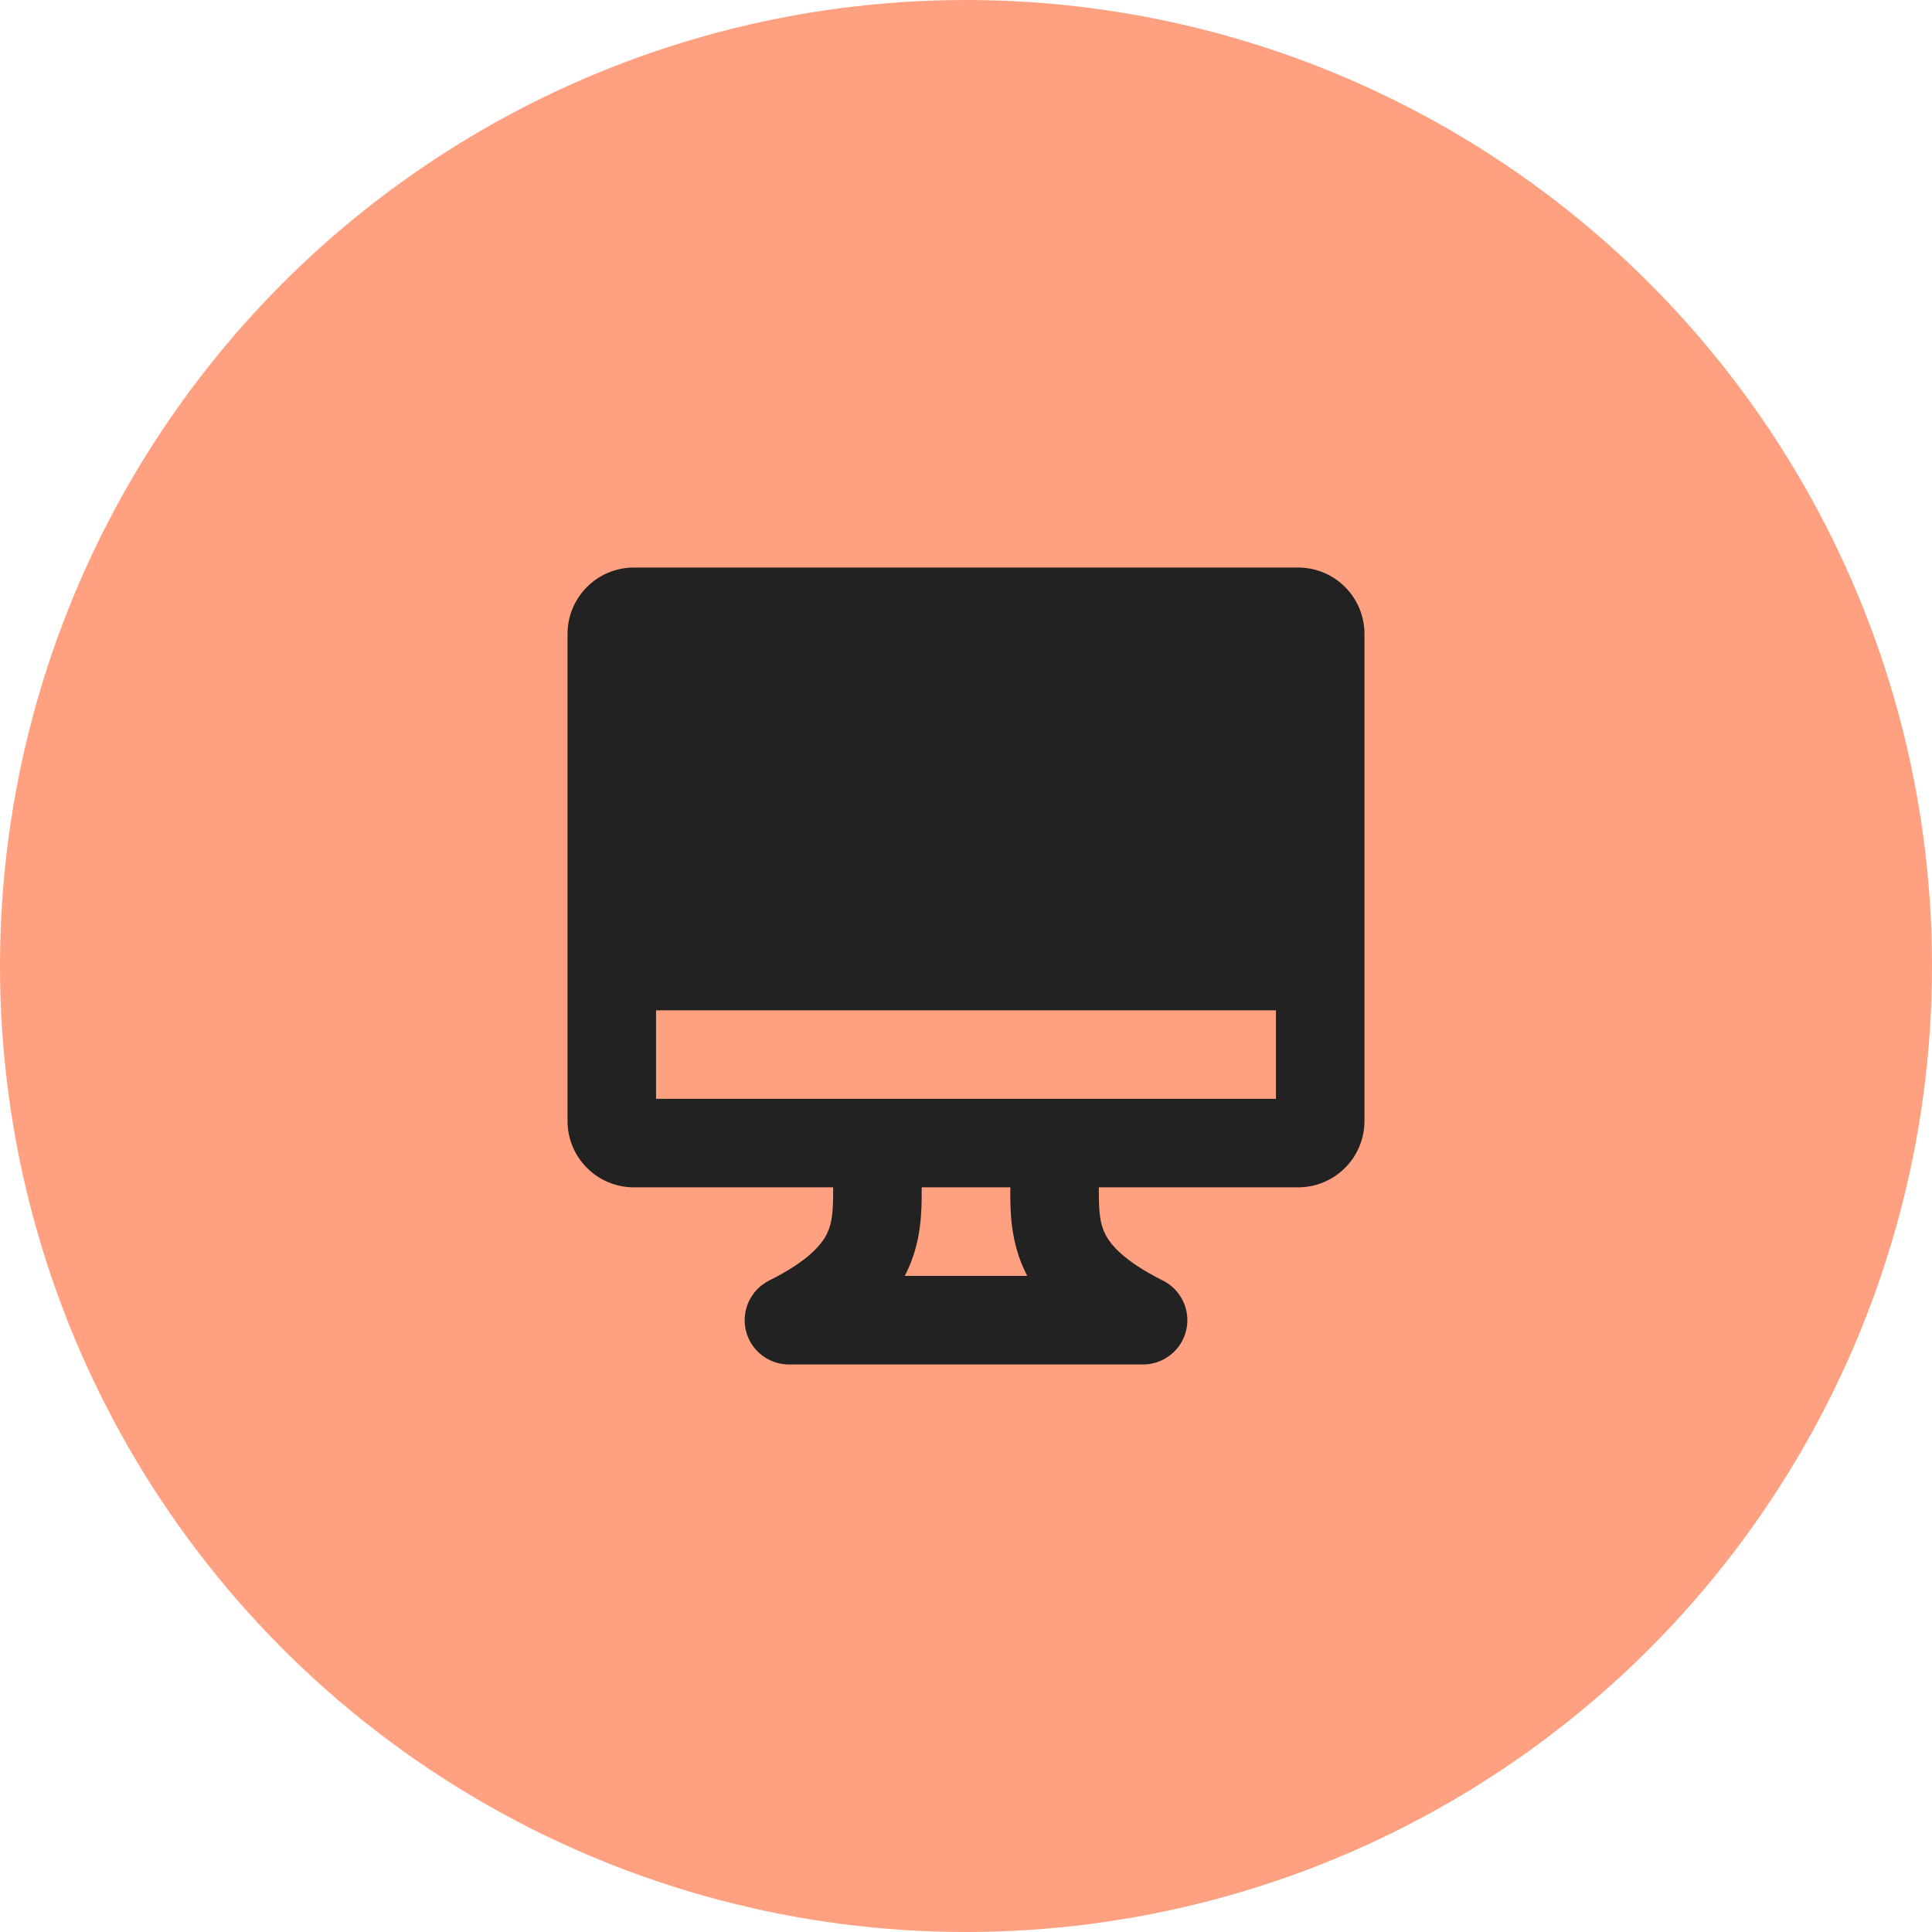 <svg width="28" height="28" viewBox="0 0 28 28" fill="none" xmlns="http://www.w3.org/2000/svg">
<circle cx="14" cy="14" r="14" fill="#FFA180"/>
<path fill-rule="evenodd" clip-rule="evenodd" d="M9.188 8.225C8.932 8.225 8.687 8.326 8.507 8.507C8.326 8.687 8.225 8.932 8.225 9.187V16.246C8.225 16.501 8.326 16.746 8.507 16.926C8.687 17.107 8.932 17.208 9.188 17.208H12.075C12.075 17.545 12.065 17.717 11.983 17.884C11.906 18.037 11.716 18.275 11.146 18.559C11.016 18.625 10.912 18.732 10.851 18.865C10.79 18.997 10.776 19.146 10.811 19.288C10.846 19.429 10.928 19.554 11.044 19.643C11.159 19.731 11.302 19.778 11.447 19.775H16.553C16.699 19.778 16.843 19.73 16.959 19.64C17.075 19.55 17.157 19.424 17.191 19.281C17.225 19.138 17.209 18.988 17.145 18.855C17.081 18.723 16.975 18.616 16.842 18.553C16.282 18.271 16.094 18.036 16.017 17.884C15.934 17.717 15.925 17.545 15.925 17.208H18.812C19.068 17.208 19.313 17.107 19.493 16.926C19.674 16.746 19.775 16.501 19.775 16.246V9.187C19.775 8.932 19.674 8.687 19.493 8.507C19.313 8.326 19.068 8.225 18.812 8.225H9.188ZM14.887 18.491C14.882 18.48 14.876 18.469 14.87 18.457C14.641 17.999 14.641 17.546 14.642 17.242V17.208H13.358V17.242C13.358 17.546 13.359 17.999 13.13 18.457C13.124 18.469 13.118 18.48 13.113 18.491H14.887ZM18.492 14.642H9.508V15.925H18.492V14.642Z" fill="#222222"/>
</svg>
